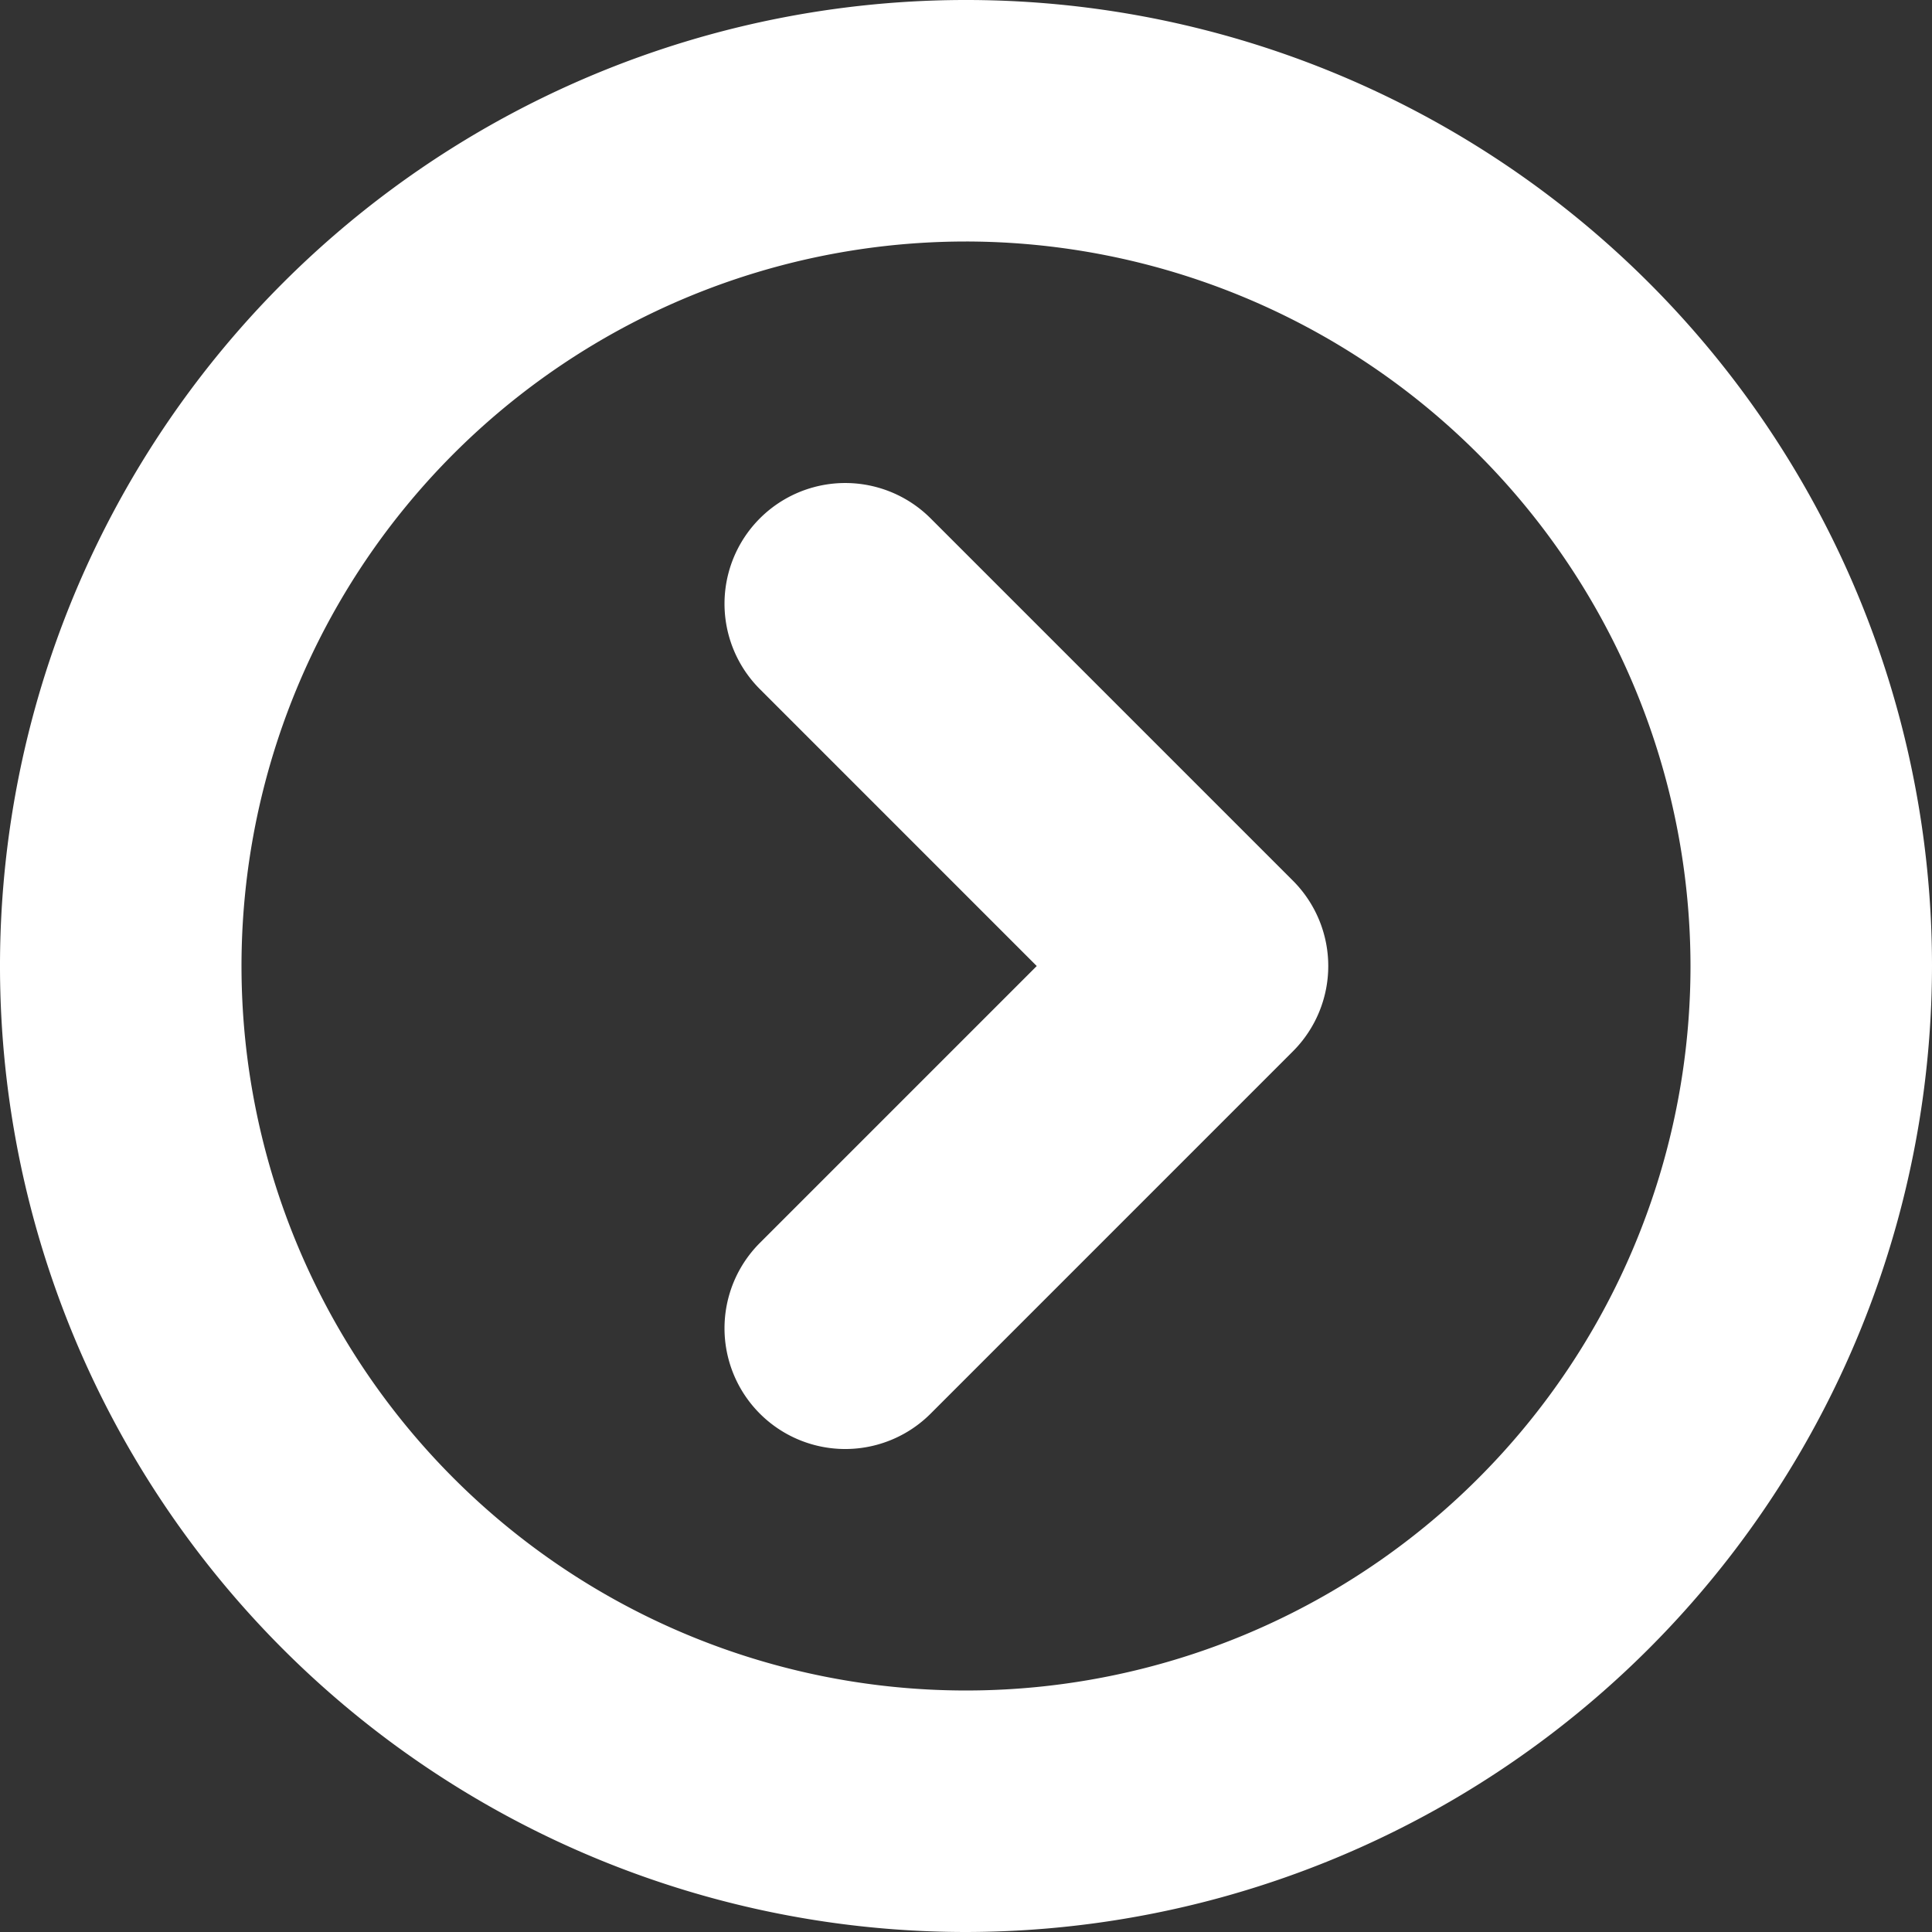 <svg id="Ebene_1" data-name="Ebene 1" xmlns="http://www.w3.org/2000/svg" viewBox="0 0 213.78 213.78">
  <rect x="0" y="0" width="213.78" height="213.78" fill="#333333" stroke="none"/>
  <defs>
    <style>
      .cls-1 {
        fill: #fff;
      }
    </style>
  </defs>
  <title>58943192-187f-486d-88e6-3c21968a92fb</title>
  <g id="Arrow_Right" data-name="Arrow Right">
    <path id="path-1" class="cls-1" d="M106.89,213.78A106.89,106.89,0,1,1,213.78,106.89,107.013,107.013,0,0,1,106.89,213.78Zm0-187.057a80.167,80.167,0,1,0,80.167,80.167A80.255,80.255,0,0,0,106.89,26.722Zm-3.915,129.7a13.359,13.359,0,0,1-18.893-18.893l30.636-30.637L84.082,76.253A13.359,13.359,0,0,1,102.975,57.36l40.084,40.084a13.353,13.353,0,0,1,0,18.893Z"/>
  </g>
</svg>
